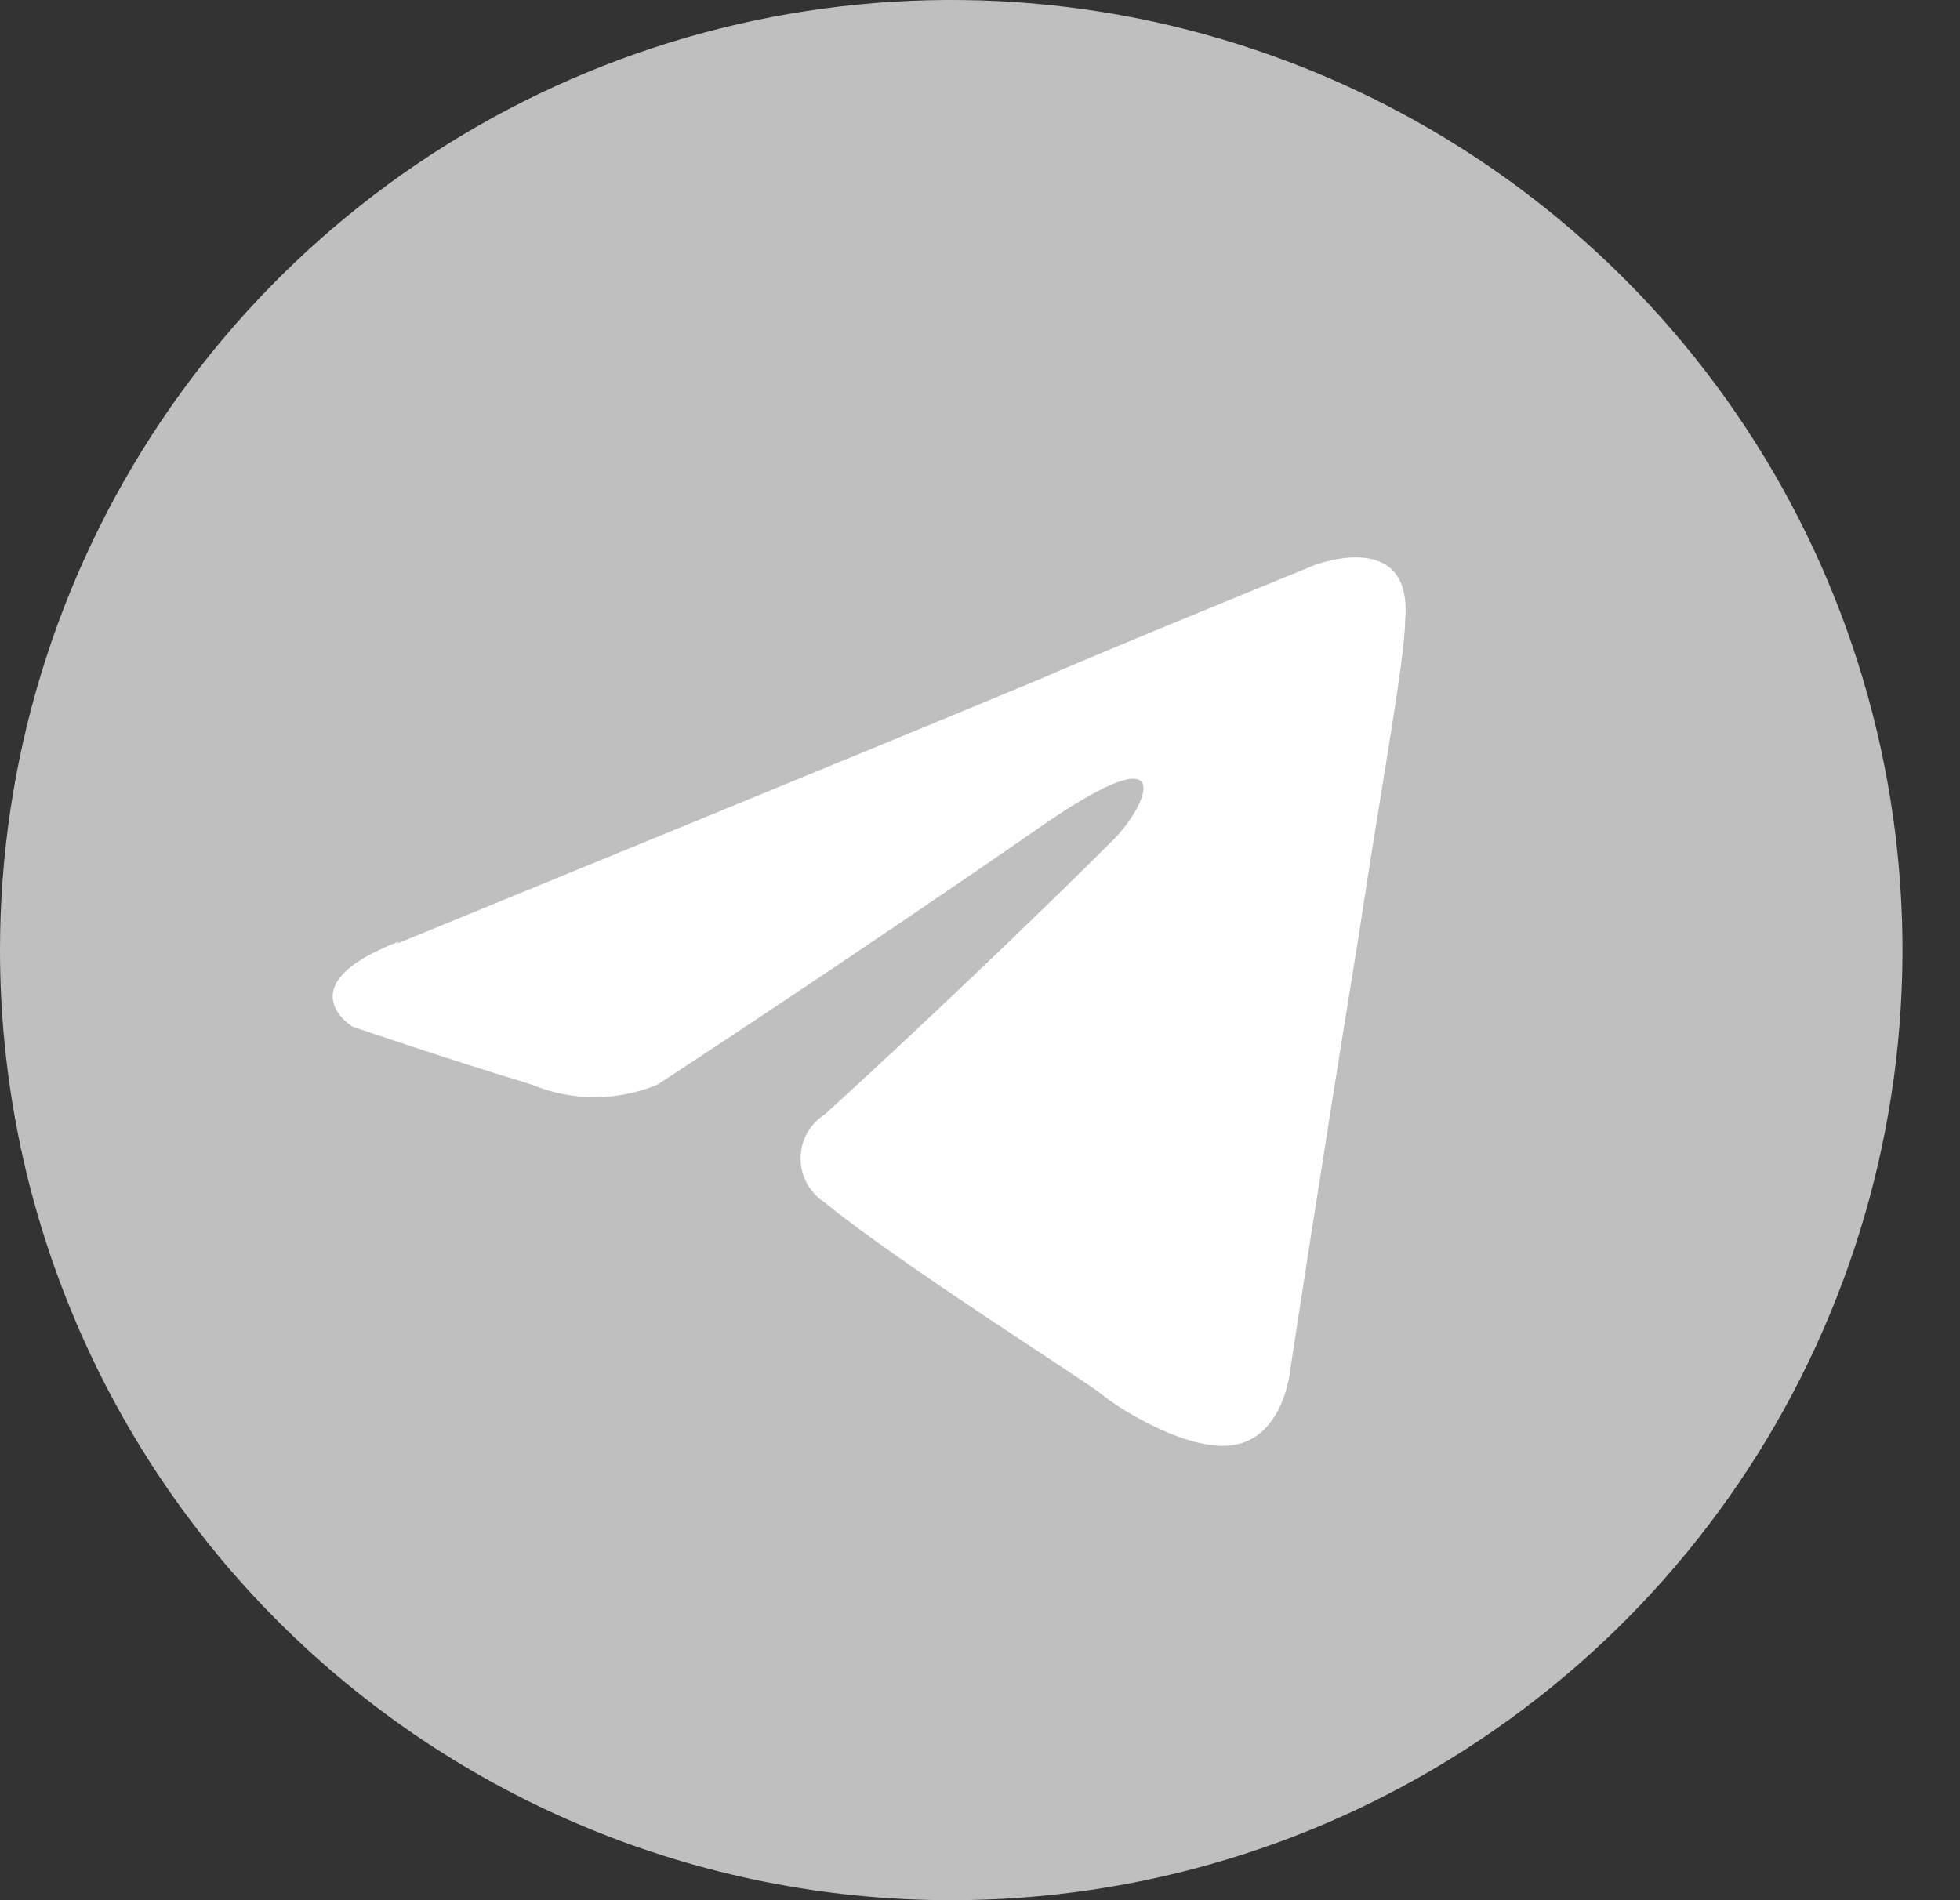 <svg width="33" height="32" viewBox="0 0 33 32" fill="none" xmlns="http://www.w3.org/2000/svg">
<rect x="0" y="0" width="33" height="32" fill="#333333" stroke="none"/>
<path d="M16.016 32C19.184 32 22.28 31.062 24.914 29.303C27.548 27.545 29.601 25.047 30.813 22.123C32.025 19.199 32.342 15.982 31.724 12.879C31.106 9.775 29.581 6.924 27.341 4.686C25.101 2.449 22.247 0.925 19.14 0.307C16.034 -0.31 12.813 0.007 9.887 1.218C6.96 2.429 4.459 4.48 2.699 7.111C0.939 9.742 0 12.836 0 16C0 20.244 1.687 24.313 4.691 27.314C7.695 30.314 11.768 32 16.016 32Z" fill="#BFBFBF"/>
<path d="M6.67 15.897C6.67 15.897 14.678 12.617 17.446 11.463C18.51 10.995 22.125 9.52 22.125 9.52C22.125 9.52 23.795 8.869 23.658 10.446C23.658 11.086 23.235 13.36 22.869 15.806C22.308 19.234 21.724 23.063 21.724 23.063C21.724 23.063 21.633 24.126 20.844 24.32C20.054 24.515 18.762 23.669 18.556 23.486C18.35 23.303 15.124 21.269 13.888 20.252C13.763 20.172 13.66 20.062 13.588 19.932C13.517 19.802 13.479 19.657 13.479 19.509C13.479 19.36 13.517 19.215 13.588 19.085C13.66 18.955 13.763 18.845 13.888 18.766C15.559 17.246 17.549 15.337 18.75 14.137C19.299 13.589 19.894 12.297 17.606 13.863C14.312 16.149 11.074 18.263 11.074 18.263C10.737 18.404 10.375 18.477 10.01 18.477C9.645 18.477 9.283 18.404 8.946 18.263C7.55 17.84 5.937 17.291 5.937 17.291C5.937 17.291 4.793 16.594 6.727 15.851L6.67 15.897Z" fill="white"/>
</svg>
